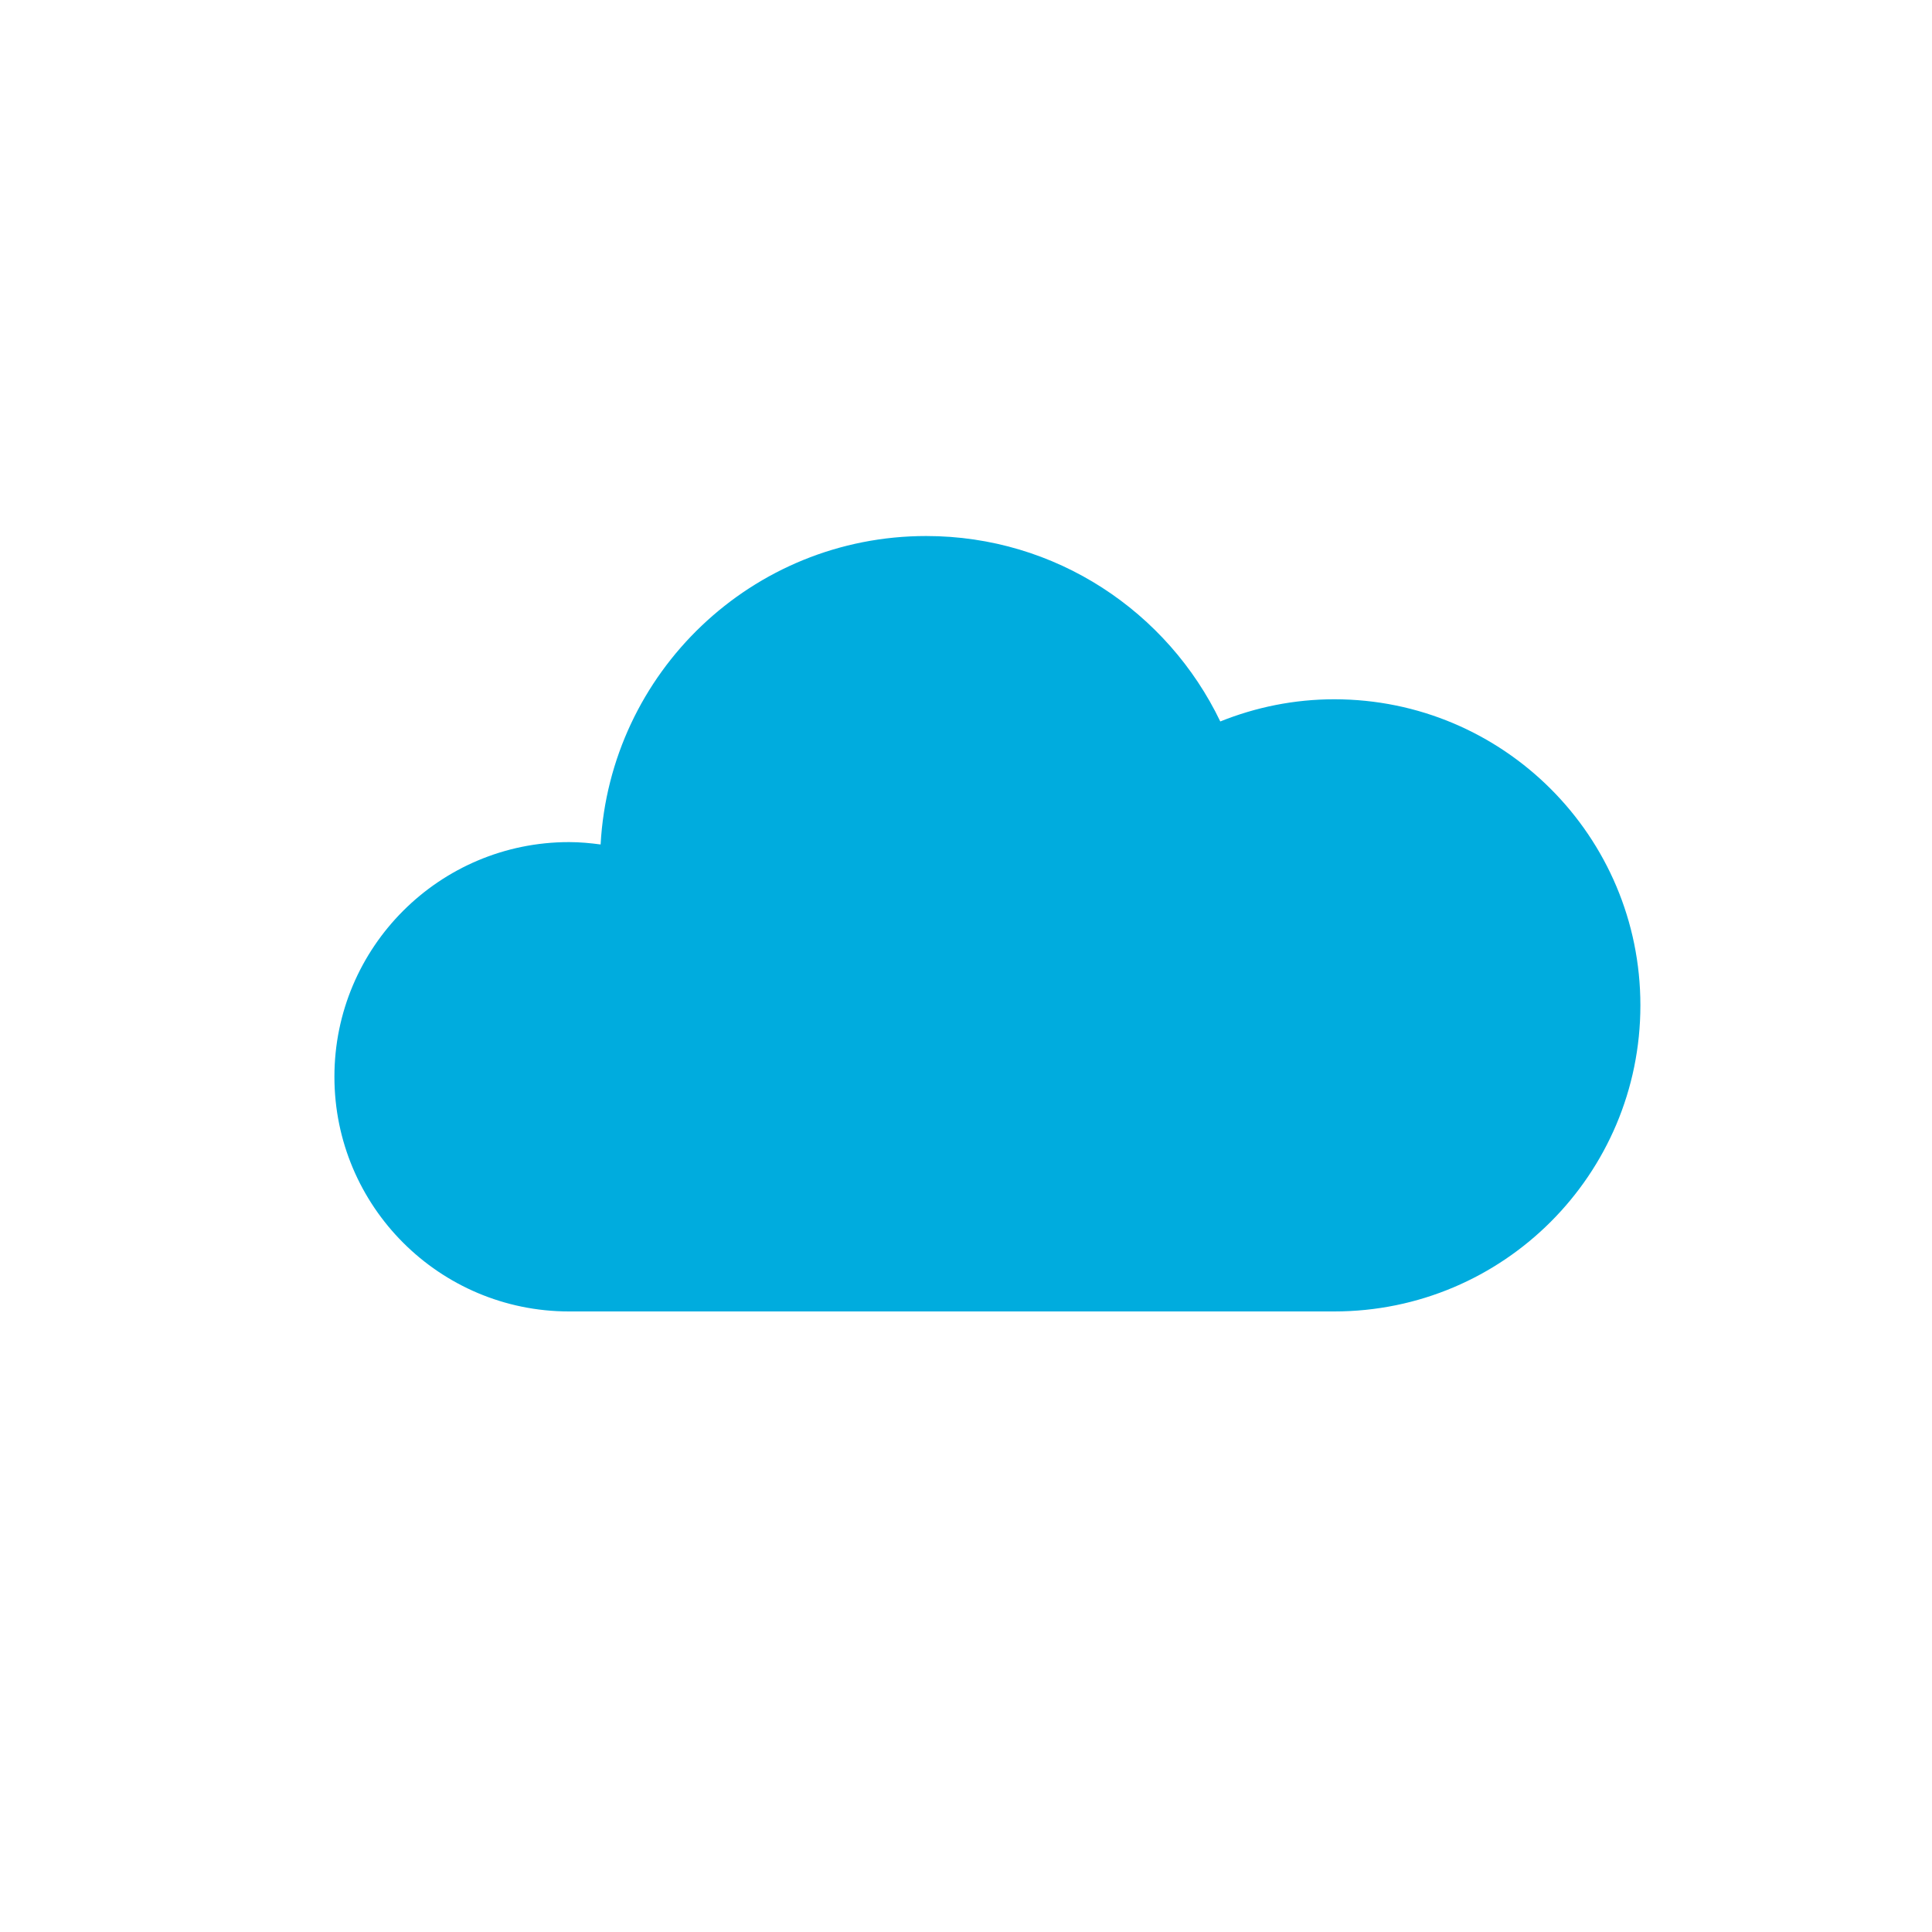 <?xml version="1.0" encoding="utf-8"?>
<!-- Generator: Adobe Illustrator 15.1.0, SVG Export Plug-In . SVG Version: 6.00 Build 0)  -->
<!DOCTYPE svg PUBLIC "-//W3C//DTD SVG 1.1//EN" "http://www.w3.org/Graphics/SVG/1.1/DTD/svg11.dtd">
<svg version="1.1" id="レイヤー_1" xmlns="http://www.w3.org/2000/svg" xmlns:xlink="http://www.w3.org/1999/xlink" x="0px"
	 y="0px" width="160px" height="160px" viewBox="0 0 160 160" enable-background="new 0 0 160 160" xml:space="preserve">
<path fill="#00ACDE" d="M110.5,57.911c-3.339,0-6.521,0.664-9.441,1.837c-4.361-9.076-13.613-15.357-24.356-15.357
	c-14.427,0-26.183,11.31-26.963,25.544c-0.855-0.114-1.722-0.196-2.611-0.196c-10.732,0-19.434,8.7-19.434,19.434
	s8.702,19.435,19.434,19.435H110.5c14,0,25.35-11.349,25.35-25.349C135.85,69.259,124.5,57.911,110.5,57.911z"/>
</svg>
